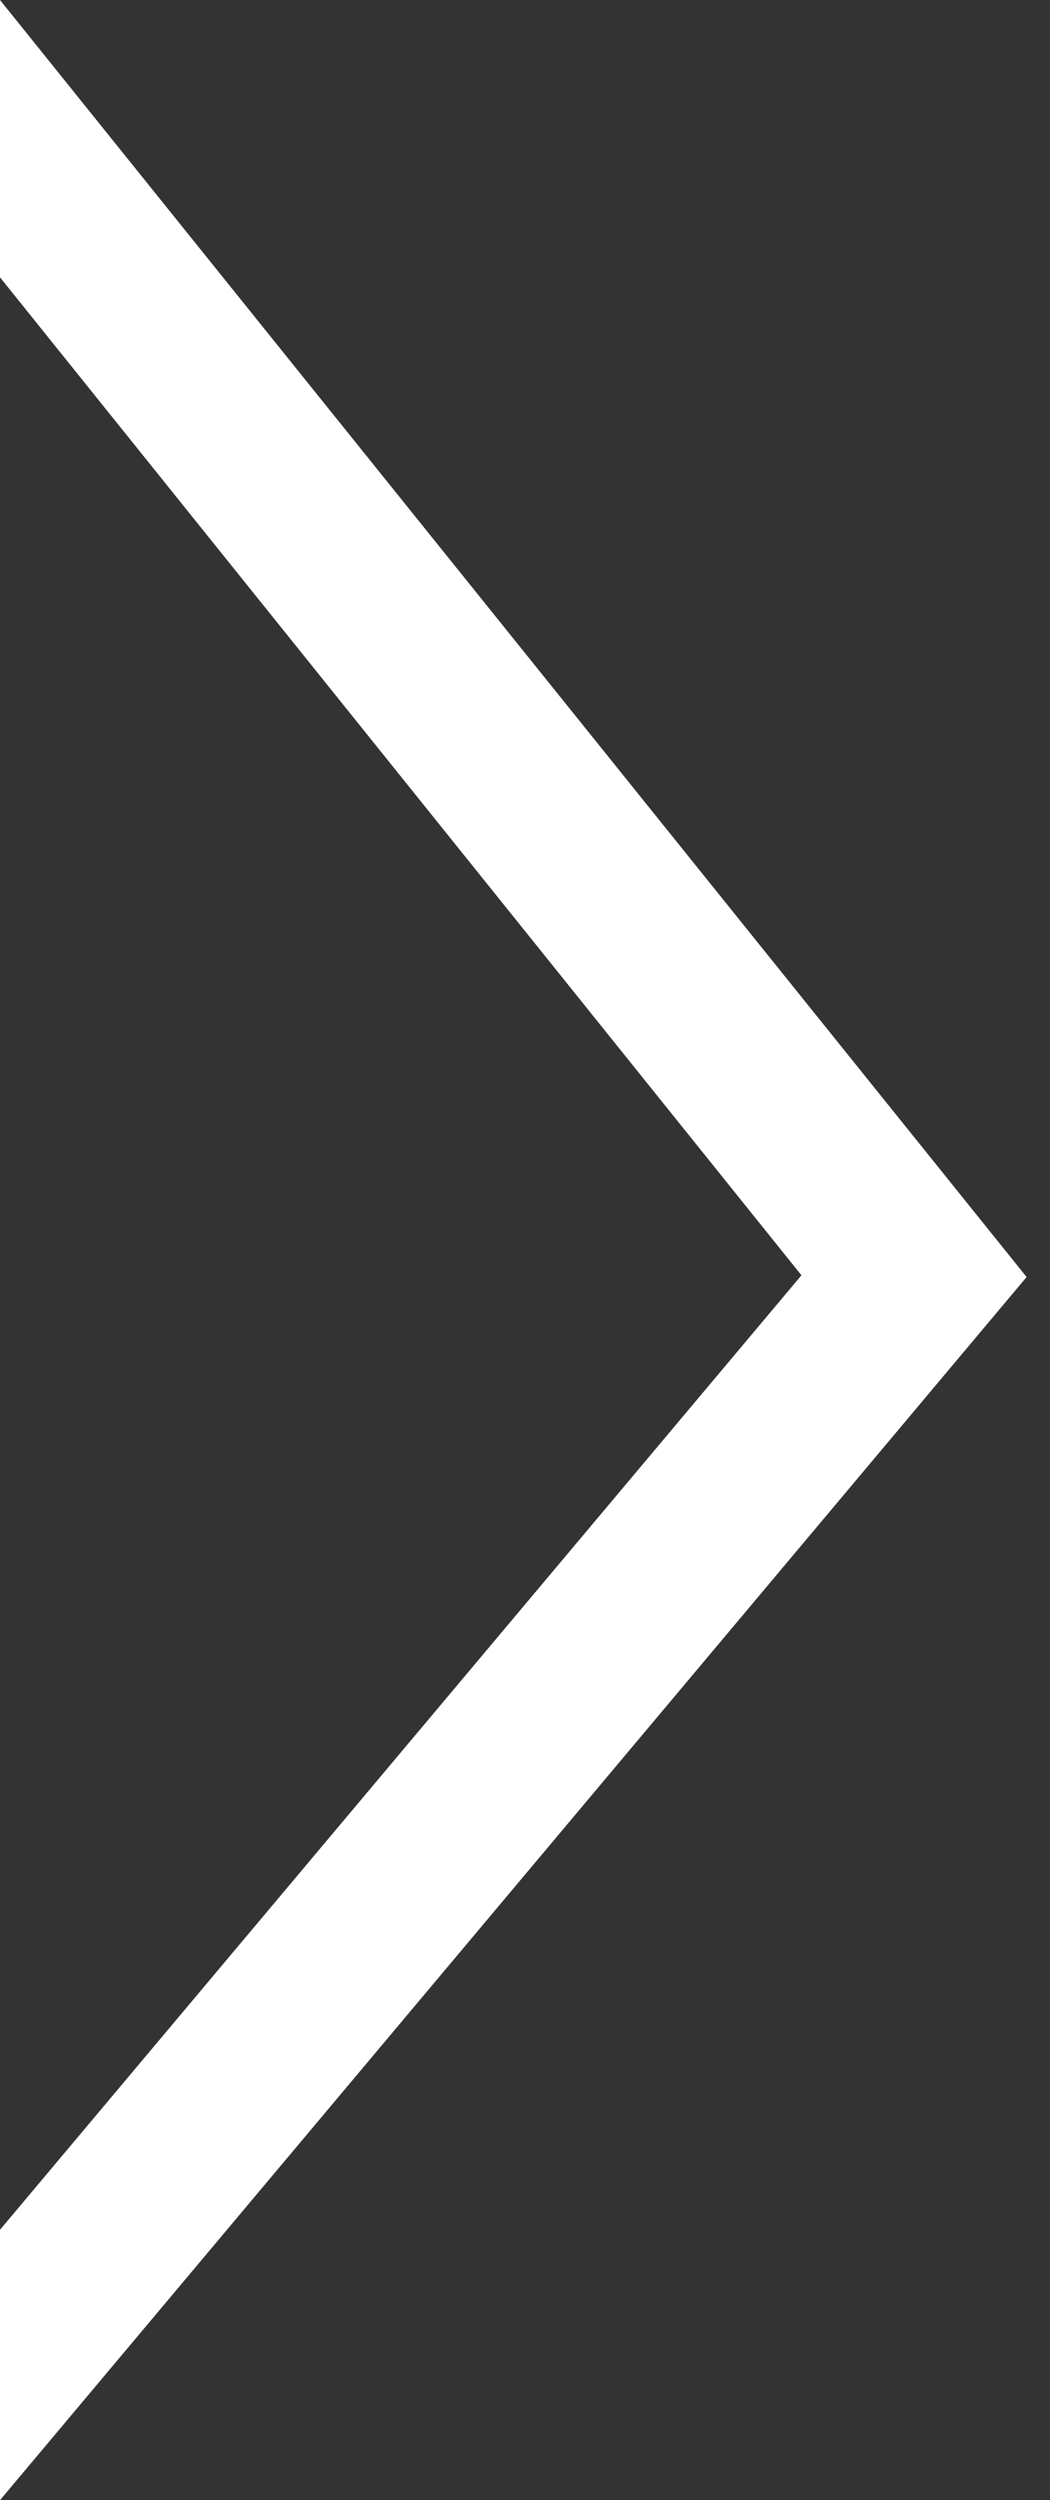 <?xml version="1.0" encoding="UTF-8"?> <svg xmlns="http://www.w3.org/2000/svg" width="21" height="50" viewBox="0 0 21 50" fill="none"><rect x="0" y="0" width="21" height="50" fill="#333333" stroke="none"/><g clip-path="url(#clip0_68_22)"><path fill-rule="evenodd" clip-rule="evenodd" d="M0 0V5.546L16.029 25.504L0 44.593V50L20.532 25.539L0 0Z" fill="white"></path></g><defs><clipPath id="clip0_68_22"><rect width="20.532" height="50" fill="white"></rect></clipPath></defs></svg> 